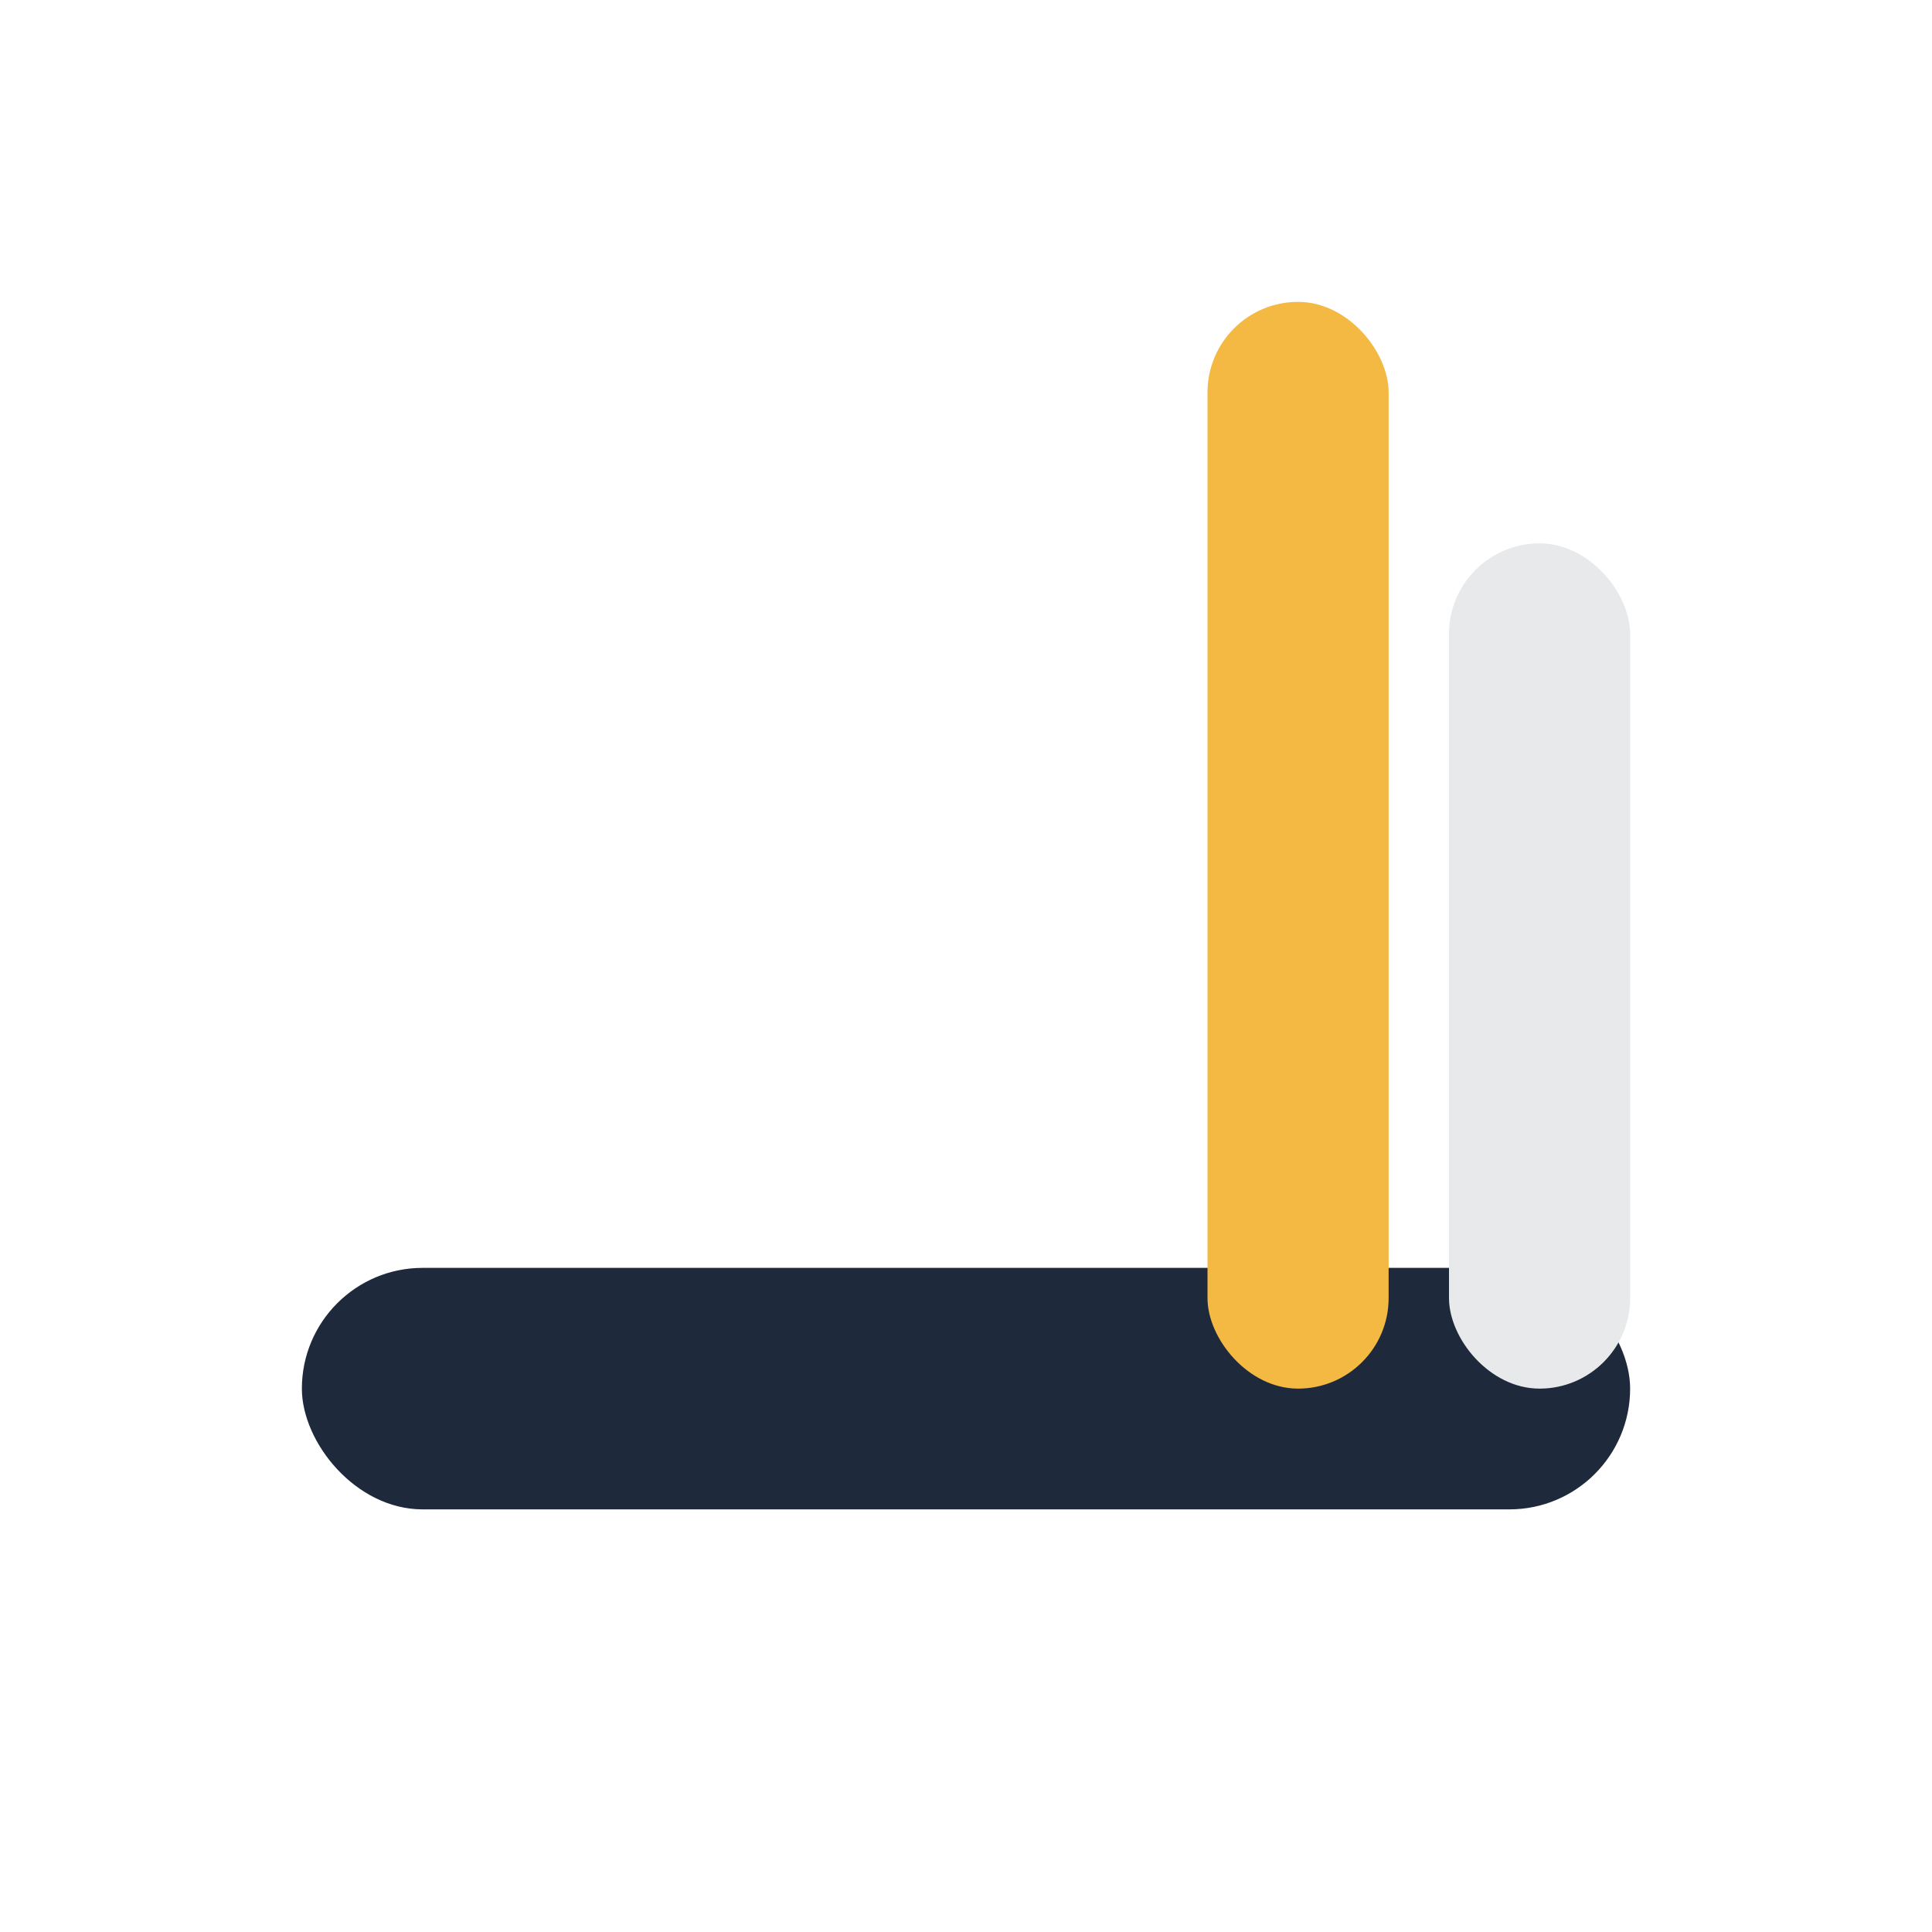 <?xml version="1.0" encoding="UTF-8"?>
<svg xmlns="http://www.w3.org/2000/svg" width="32" height="32" viewBox="0 0 32 32"><rect x="5" y="21" width="22" height="4" rx="2" fill="#1E293B"/><rect x="20" y="5" width="3" height="18" rx="1.5" fill="#F4B942"/><rect x="24" y="9" width="3" height="14" rx="1.5" fill="#E7E9EB"/></svg>
